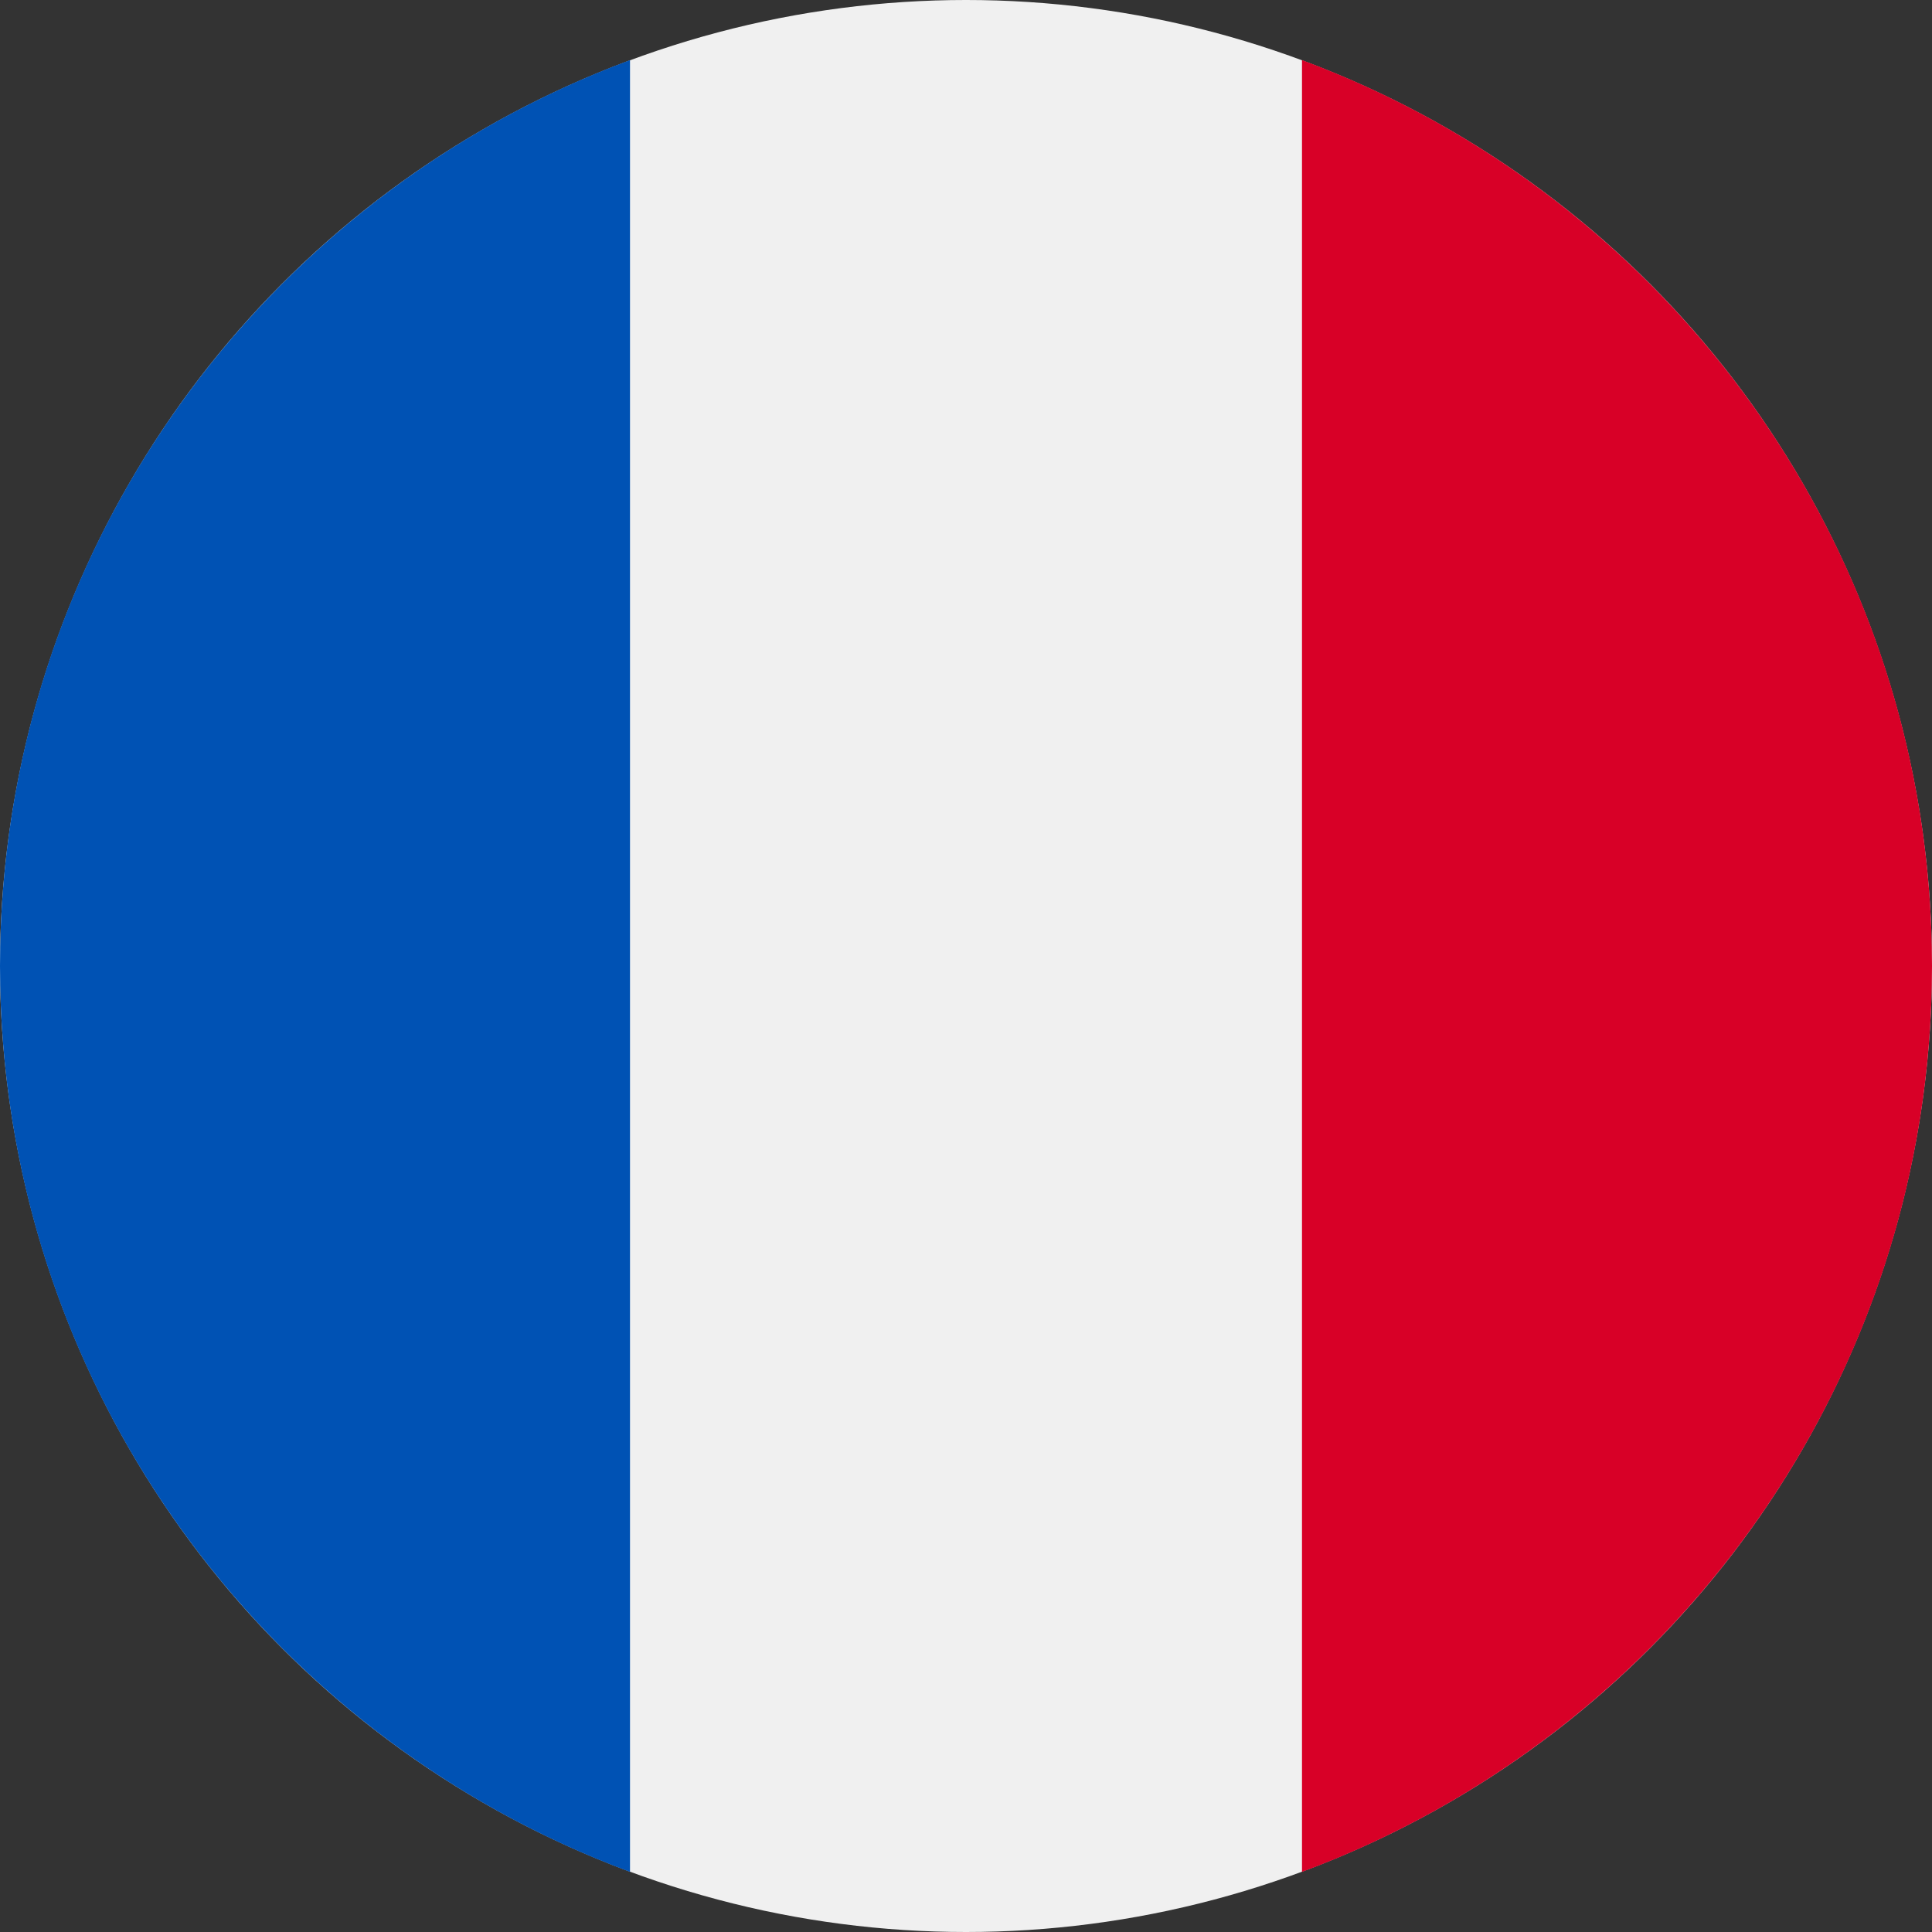 <?xml version="1.0" encoding="UTF-8"?>
<svg width="171px" height="171px" viewBox="0 0 171 171" version="1.1" xmlns="http://www.w3.org/2000/svg" xmlns:xlink="http://www.w3.org/1999/xlink">
    <rect x="0" y="0" width="171" height="171" fill="#333333" stroke="none"/>
    <!-- Generator: Sketch 51.3 (57544) - http://www.bohemiancoding.com/sketch -->
    <title>france</title>
    <desc>Created with Sketch.</desc>
    <defs></defs>
    <g id="Accueil" stroke="none" stroke-width="1" fill="none" fill-rule="evenodd">
        <g id="france" fill-rule="nonzero">
            <circle id="Oval" fill="#F0F0F0" cx="85.5" cy="85.5" r="85.5"></circle>
            <path d="M171,85.5 C171,48.738 147.797,17.399 115.239,5.318 L115.239,165.682 C147.797,153.601 171,122.262 171,85.5 Z" id="Shape" fill="#D80027"></path>
            <path d="M0,85.5 C0,122.262 23.203,153.601 55.761,165.682 L55.761,5.318 C23.203,17.399 0,48.738 0,85.5 Z" id="Shape" fill="#0052B4"></path>
        </g>
    </g>
</svg>